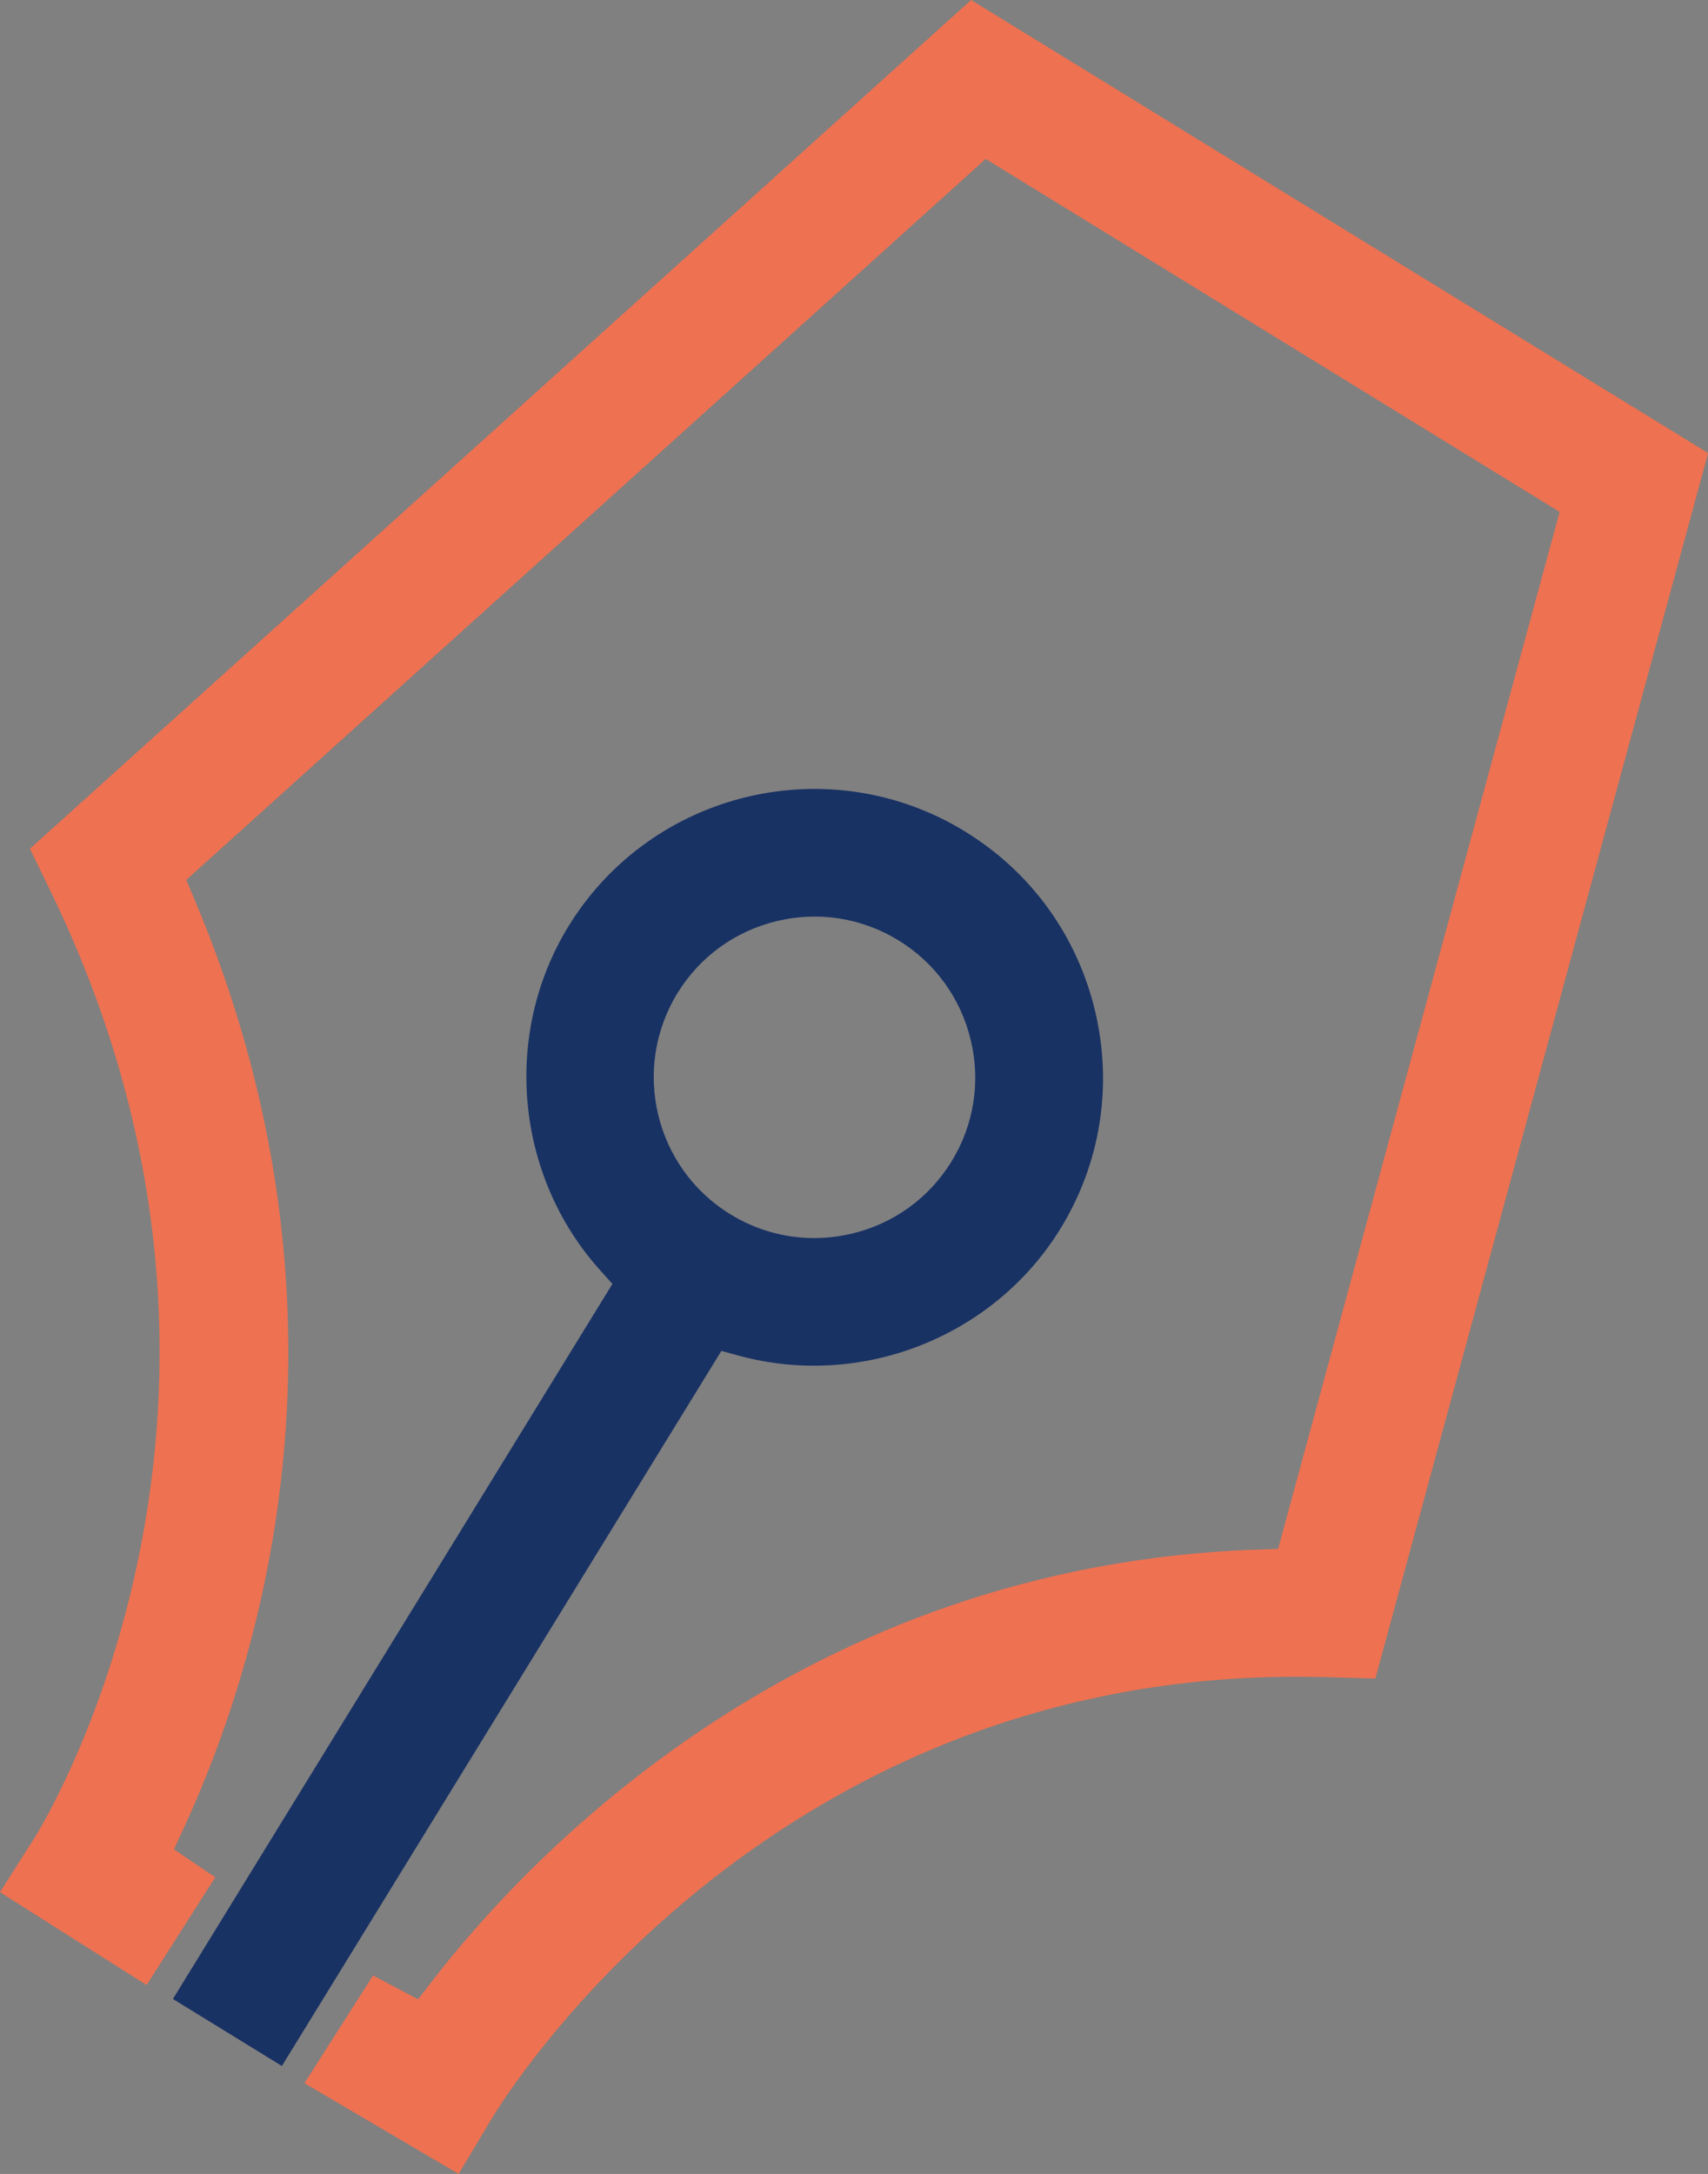 <svg id="uuid-a18f5ec4-be5f-4f42-a44d-2c3b55b4546c" data-name="Calque 2" xmlns="http://www.w3.org/2000/svg" width="146.09" height="185.88" viewBox="0 0 146.09 185.88">
  <rect x="0" y="0" width="146.09" height="185.88" fill="#808080" stroke="none"/>
  <g id="uuid-3d0aa22e-633b-4c16-9fe0-4af1d0b92393" data-name="stylo">
    <path d="M83.06,0L2.56,72.57l1.79,3.69c21.25,43.75-.44,79.35-1.37,80.84l-2.98,4.69,12.54,7.94,5.87-9.21-3.53-2.4.8-1.73c6.76-14.6,15.86-44.38.85-79.74l-.6-1.41L84.31,13.59l49.09,30.18-24.08,88.67-1.59.05c-39.12,1.25-62.54,26.24-70.79,36.93l-1.18,1.53-3.85-2.04-5.87,9.21,13.19,7.76,2.84-4.75c.94-1.57,23.1-37.76,68.82-37.76.81,0,1.63.01,2.46.03l4.29.12,28.46-104.78L83.06,0Z" style="fill: #EE7151;"/>
      <path d="M82.57,71.11h0c-11.6-7.13-26.82-3.5-33.94,8.08-5.67,9.23-4.57,21.31,2.68,29.4l1.07,1.19-37.59,61.14,9.32,5.73,37.59-61.14,1.55.42c10.49,2.83,21.78-1.64,27.45-10.87,3.44-5.6,4.49-12.22,2.96-18.64-1.54-6.42-5.47-11.85-11.08-15.3ZM81.38,99.32c-1.92,3.12-4.95,5.31-8.52,6.16-1.07.25-2.15.38-3.22.38-2.51,0-4.98-.69-7.18-2.04-6.46-3.97-8.48-12.45-4.51-18.91,1.92-3.12,4.95-5.31,8.52-6.16,3.58-.85,7.26-.26,10.39,1.66,3.12,1.92,5.32,4.95,6.17,8.52.86,3.58.27,7.27-1.65,10.39Z" style="fill: #193264;"/>
      <polygon points="83.7 69.28 83.7 69.28 83.7 69.28 83.7 69.28" style="fill: #fff;"/>
  </g>
</svg>
